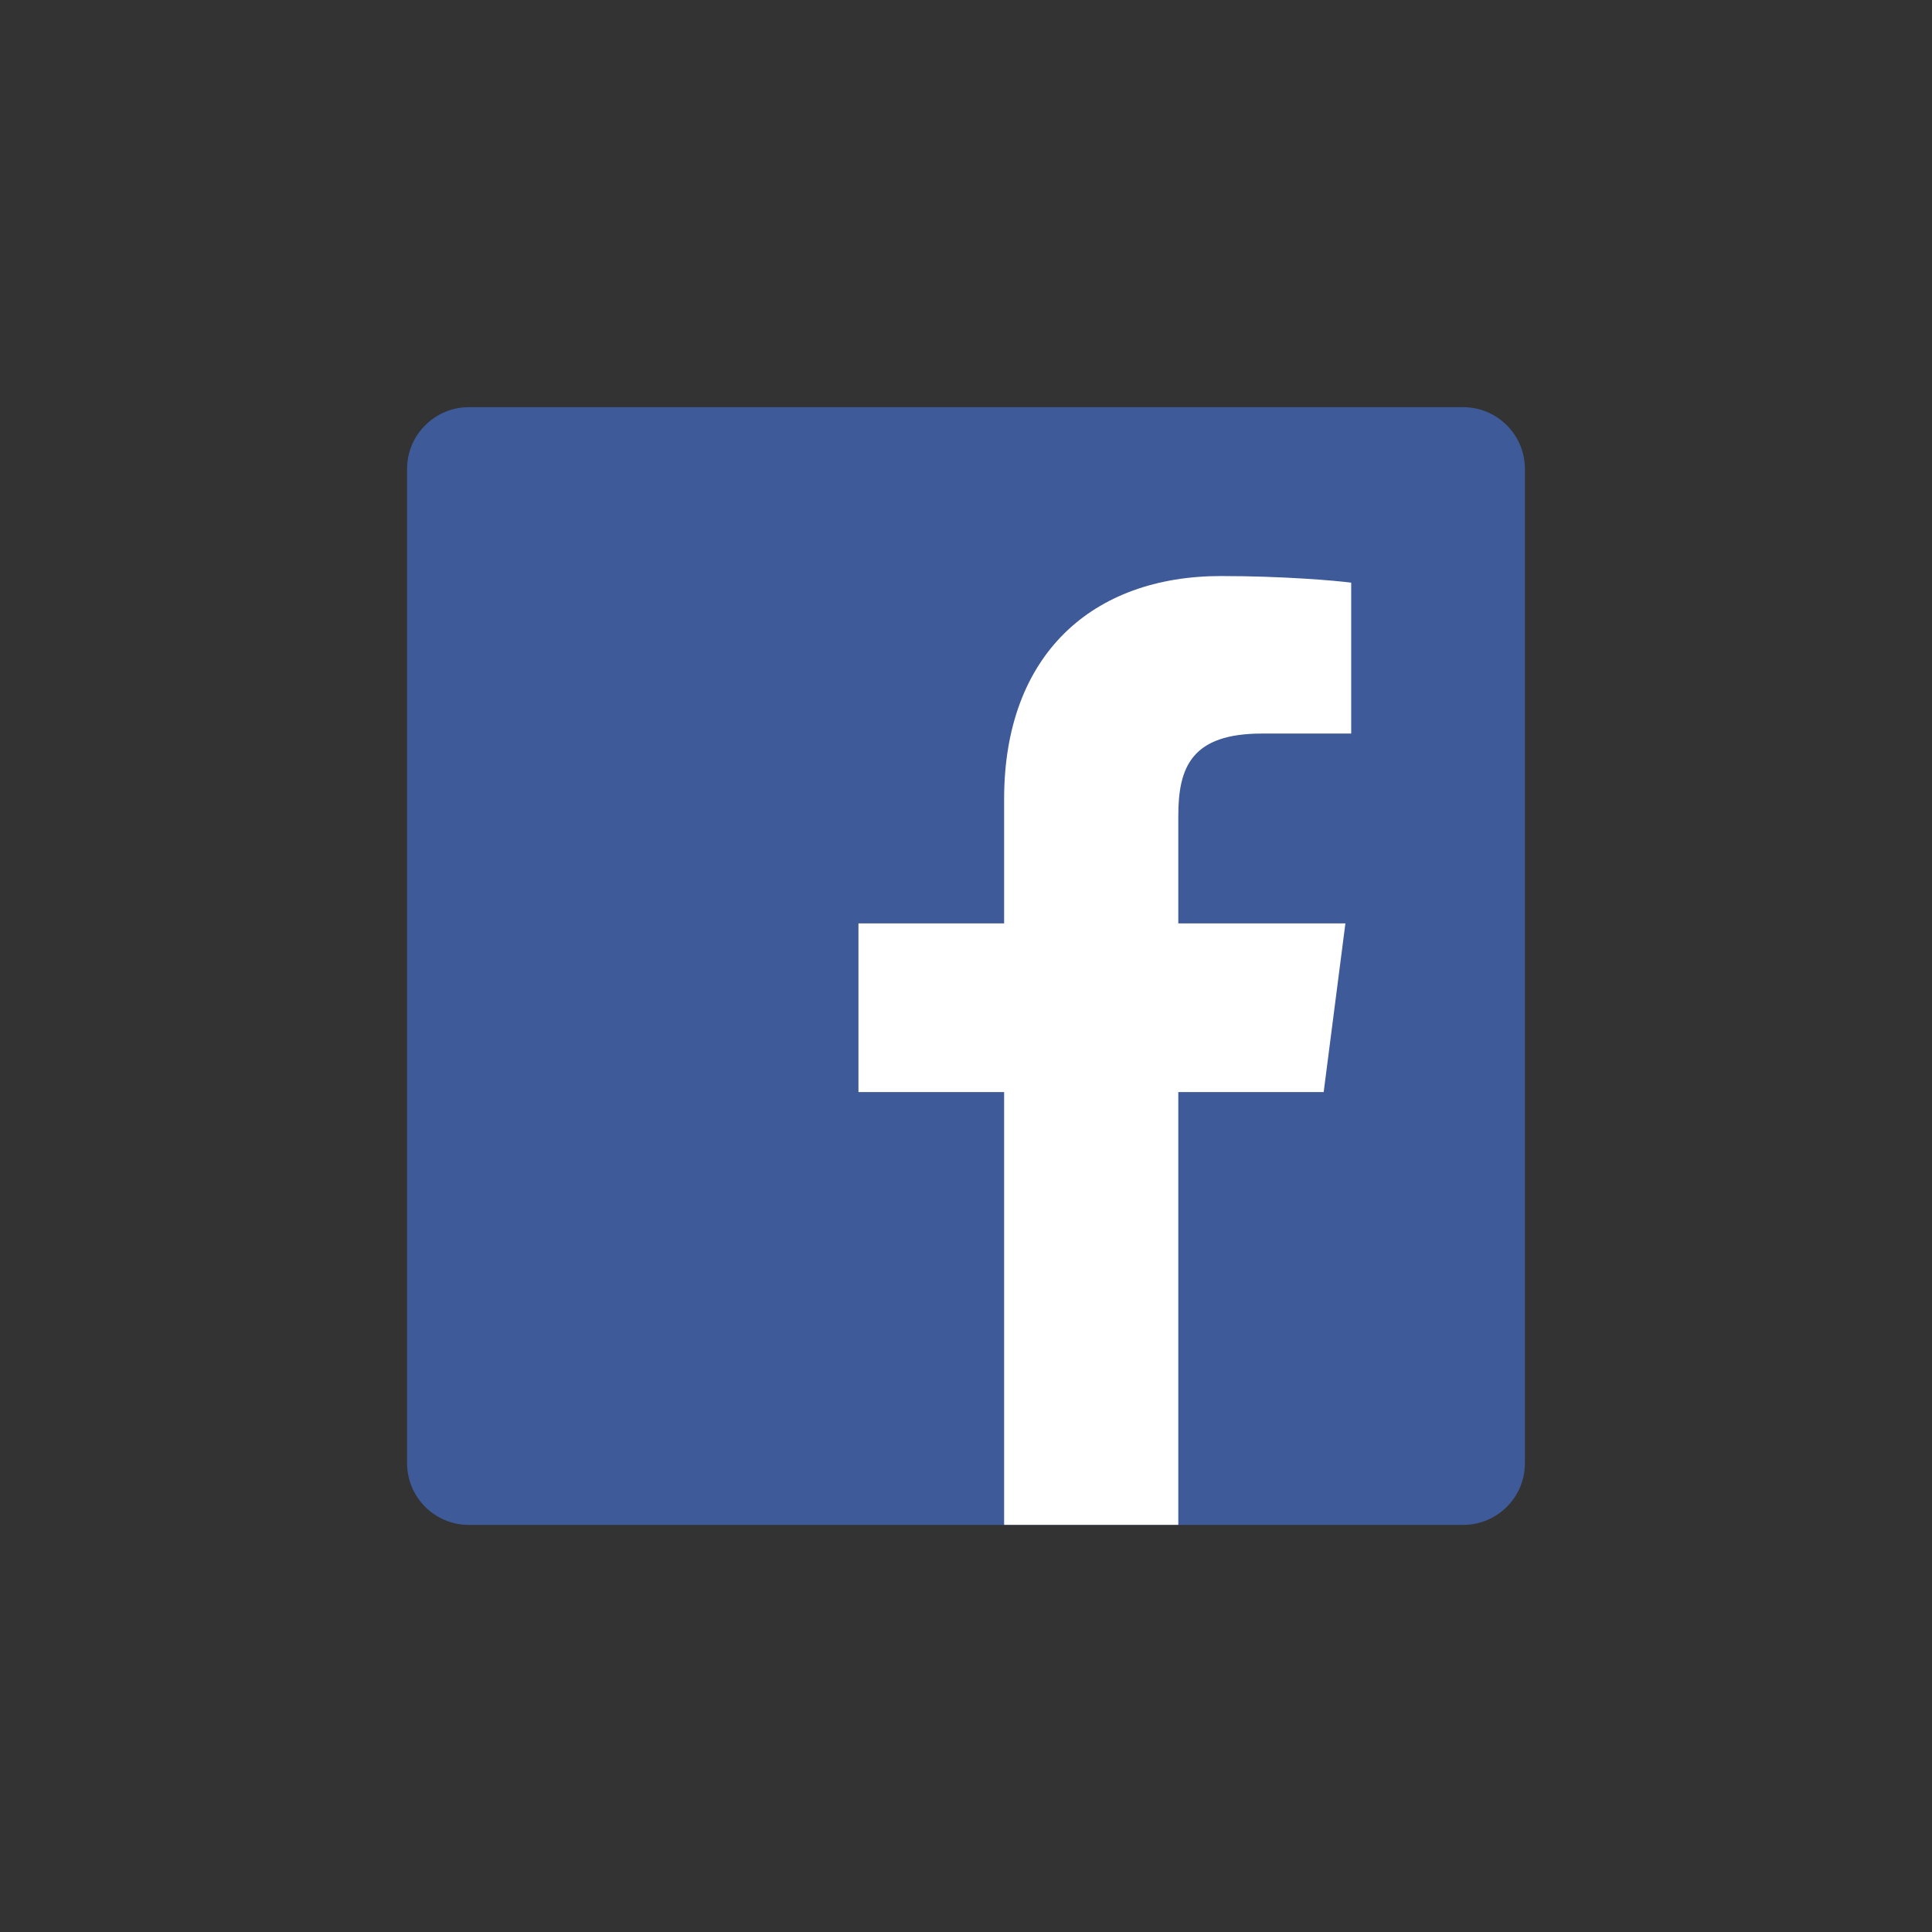 <?xml version="1.0" encoding="utf-8"?>
<!-- Generator: Adobe Illustrator 16.0.4, SVG Export Plug-In . SVG Version: 6.00 Build 0)  -->
<!DOCTYPE svg PUBLIC "-//W3C//DTD SVG 1.1 Basic//EN" "http://www.w3.org/Graphics/SVG/1.1/DTD/svg11-basic.dtd">
<svg version="1.1" baseProfile="basic" id="Ebene_1"
	 xmlns="http://www.w3.org/2000/svg" xmlns:xlink="http://www.w3.org/1999/xlink" x="0px" y="0px" width="45px" height="45px"
	 viewBox="0 0 45 45" xml:space="preserve">
<rect x="0" y="0" width="45" height="45" fill="#333333" stroke="none"/>
<g>
	<path id="Blue_1_" fill="#3E5A98" d="M34.08,35.518c0.794,0,1.438-0.643,1.438-1.437V10.922c0-0.793-0.644-1.438-1.438-1.438H10.92
		c-0.793,0-1.438,0.645-1.438,1.438v23.159c0,0.794,0.645,1.437,1.438,1.437H34.08z"/>
	<path id="f" fill="#FFFFFF" d="M27.445,35.518V25.436h3.386l0.506-3.928h-3.892V19c0-1.139,0.316-1.914,1.947-1.914h2.08v-3.514
		c-0.359-0.049-1.595-0.155-3.031-0.155c-2.998,0-5.053,1.831-5.053,5.193v2.897h-3.393v3.929h3.393v10.08h4.057V35.518z"/>
</g>
</svg>